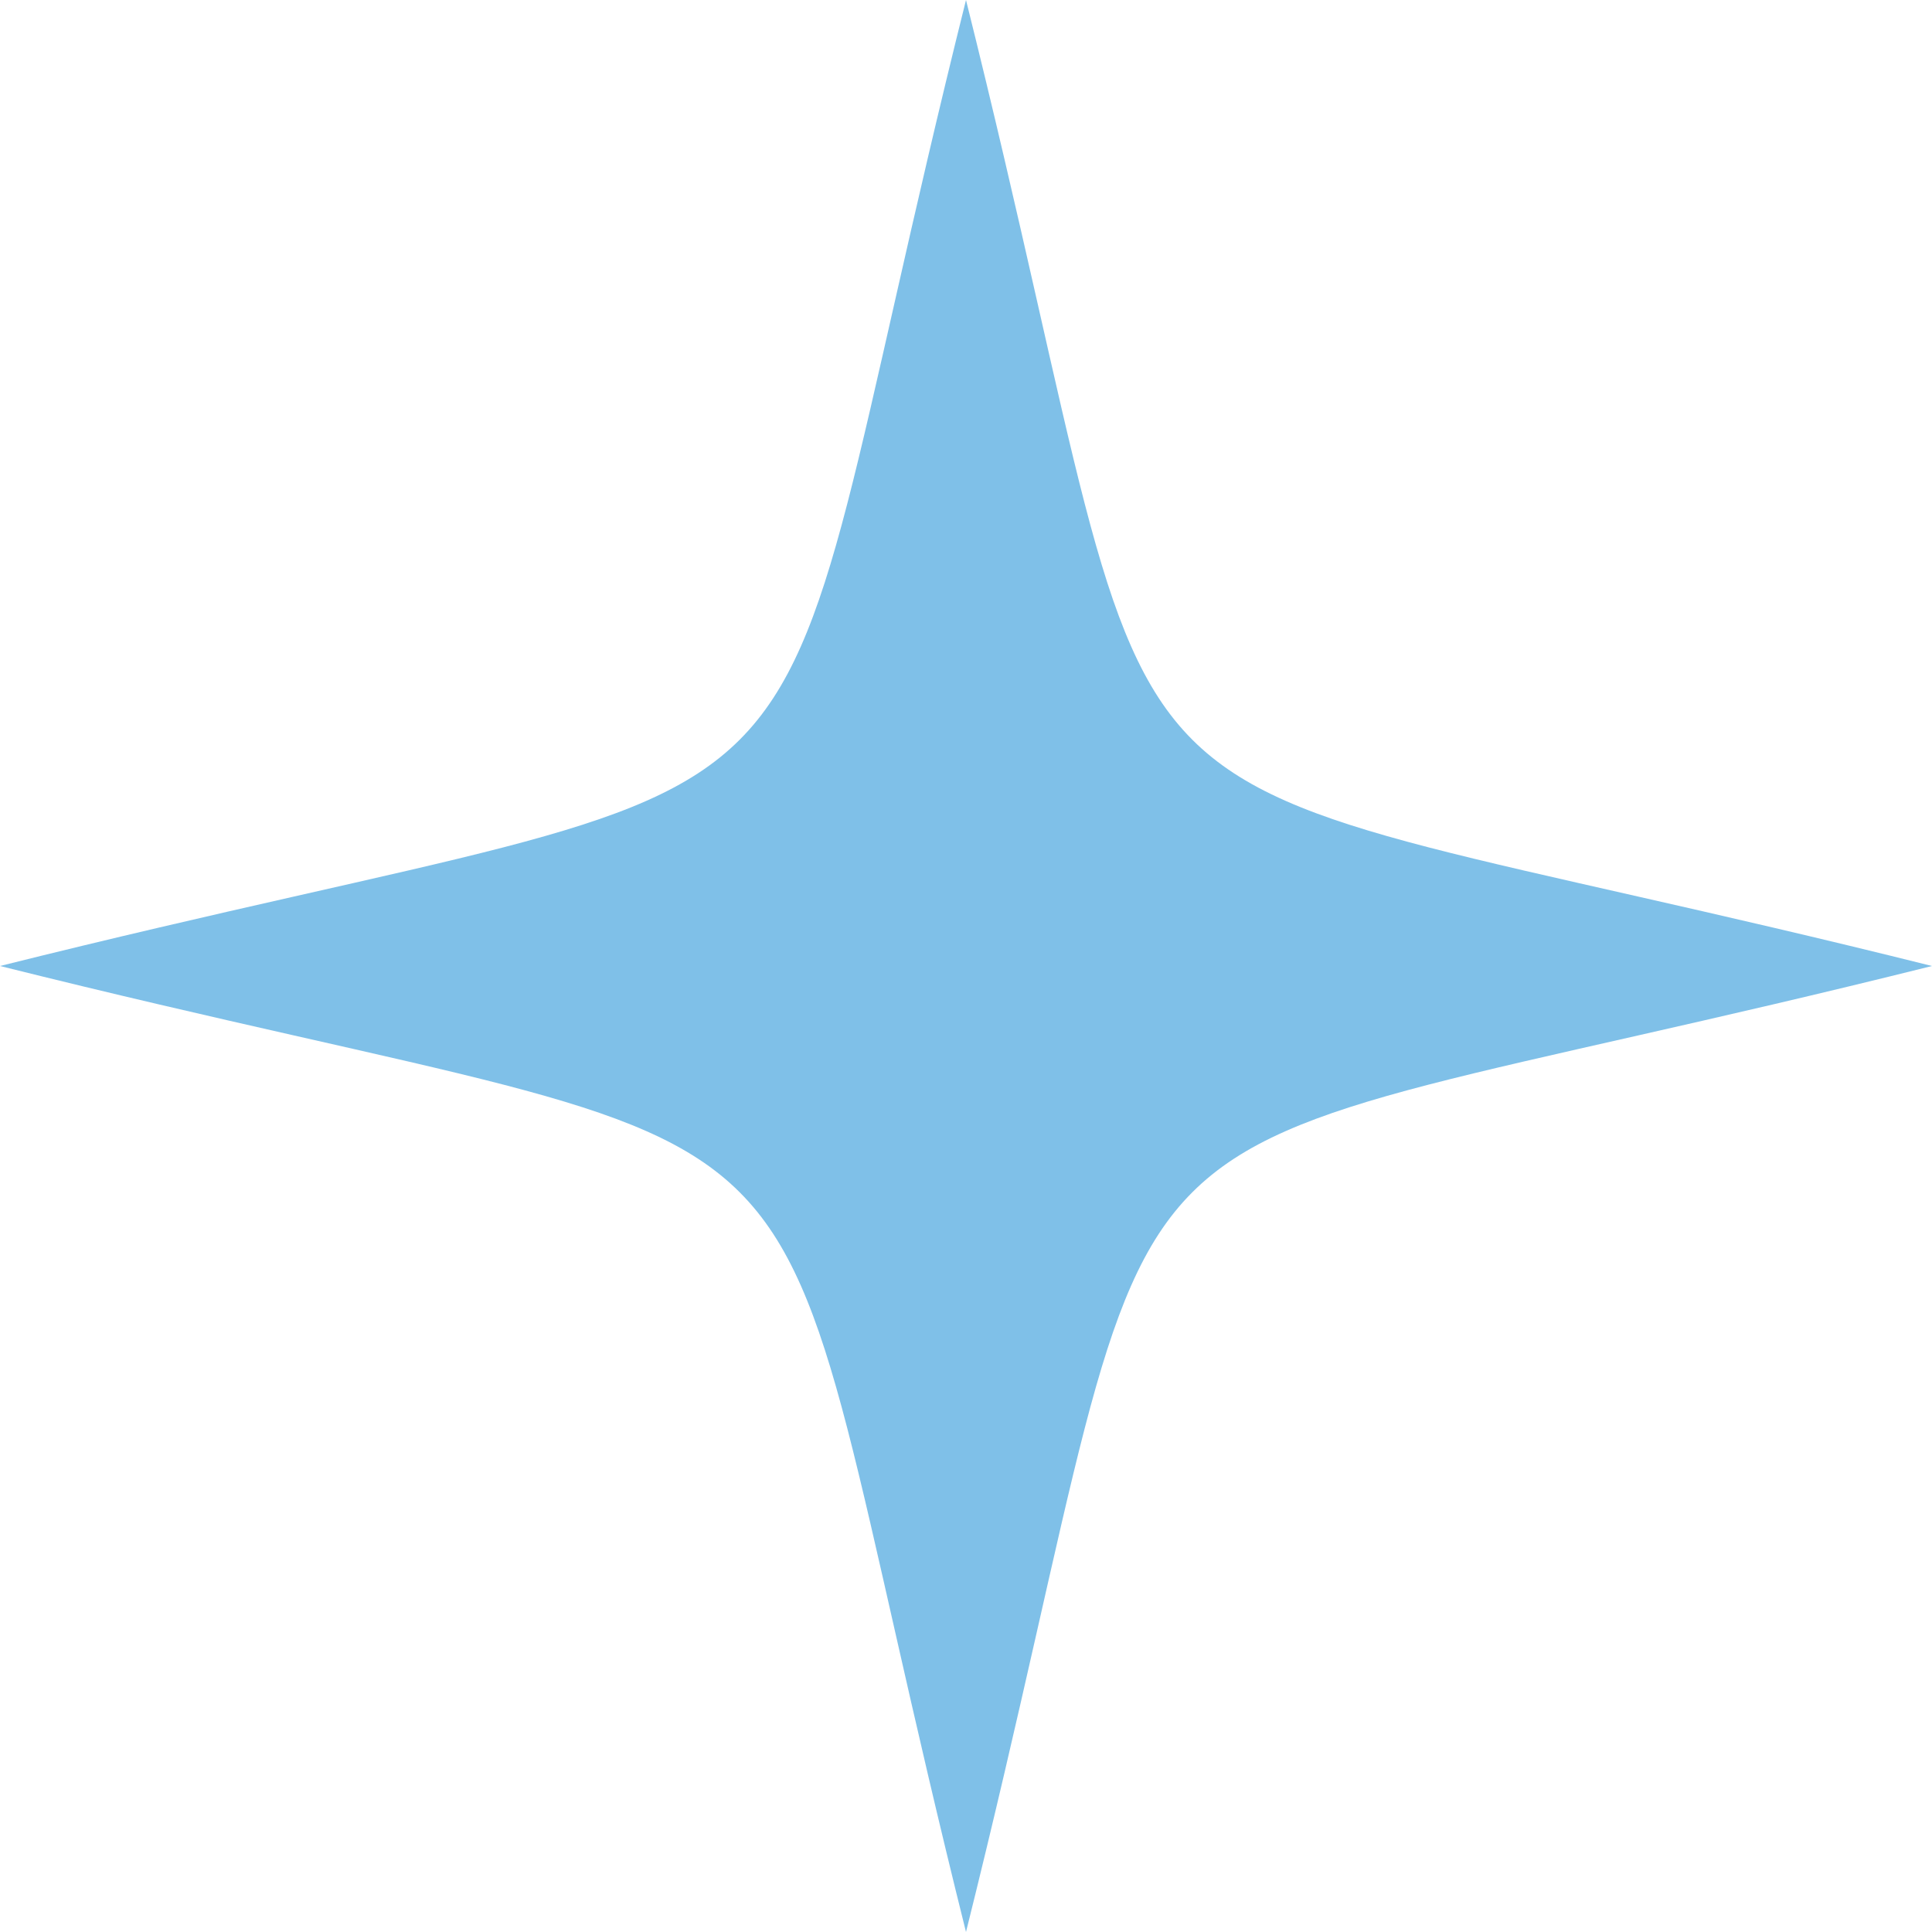 <?xml version="1.0" encoding="UTF-8"?>
<svg xmlns="http://www.w3.org/2000/svg" width="57" height="57" viewBox="0 0 57 57" fill="none">
  <path fill-rule="evenodd" clip-rule="evenodd" d="M28.5 0C35.22 26.916 30.084 21.78 57 28.5C30.084 35.22 35.22 30.084 28.5 57C21.78 30.084 26.916 35.22 0 28.5C26.916 21.78 21.78 26.916 28.5 0Z" fill="#7FC0E8"></path>
</svg>

